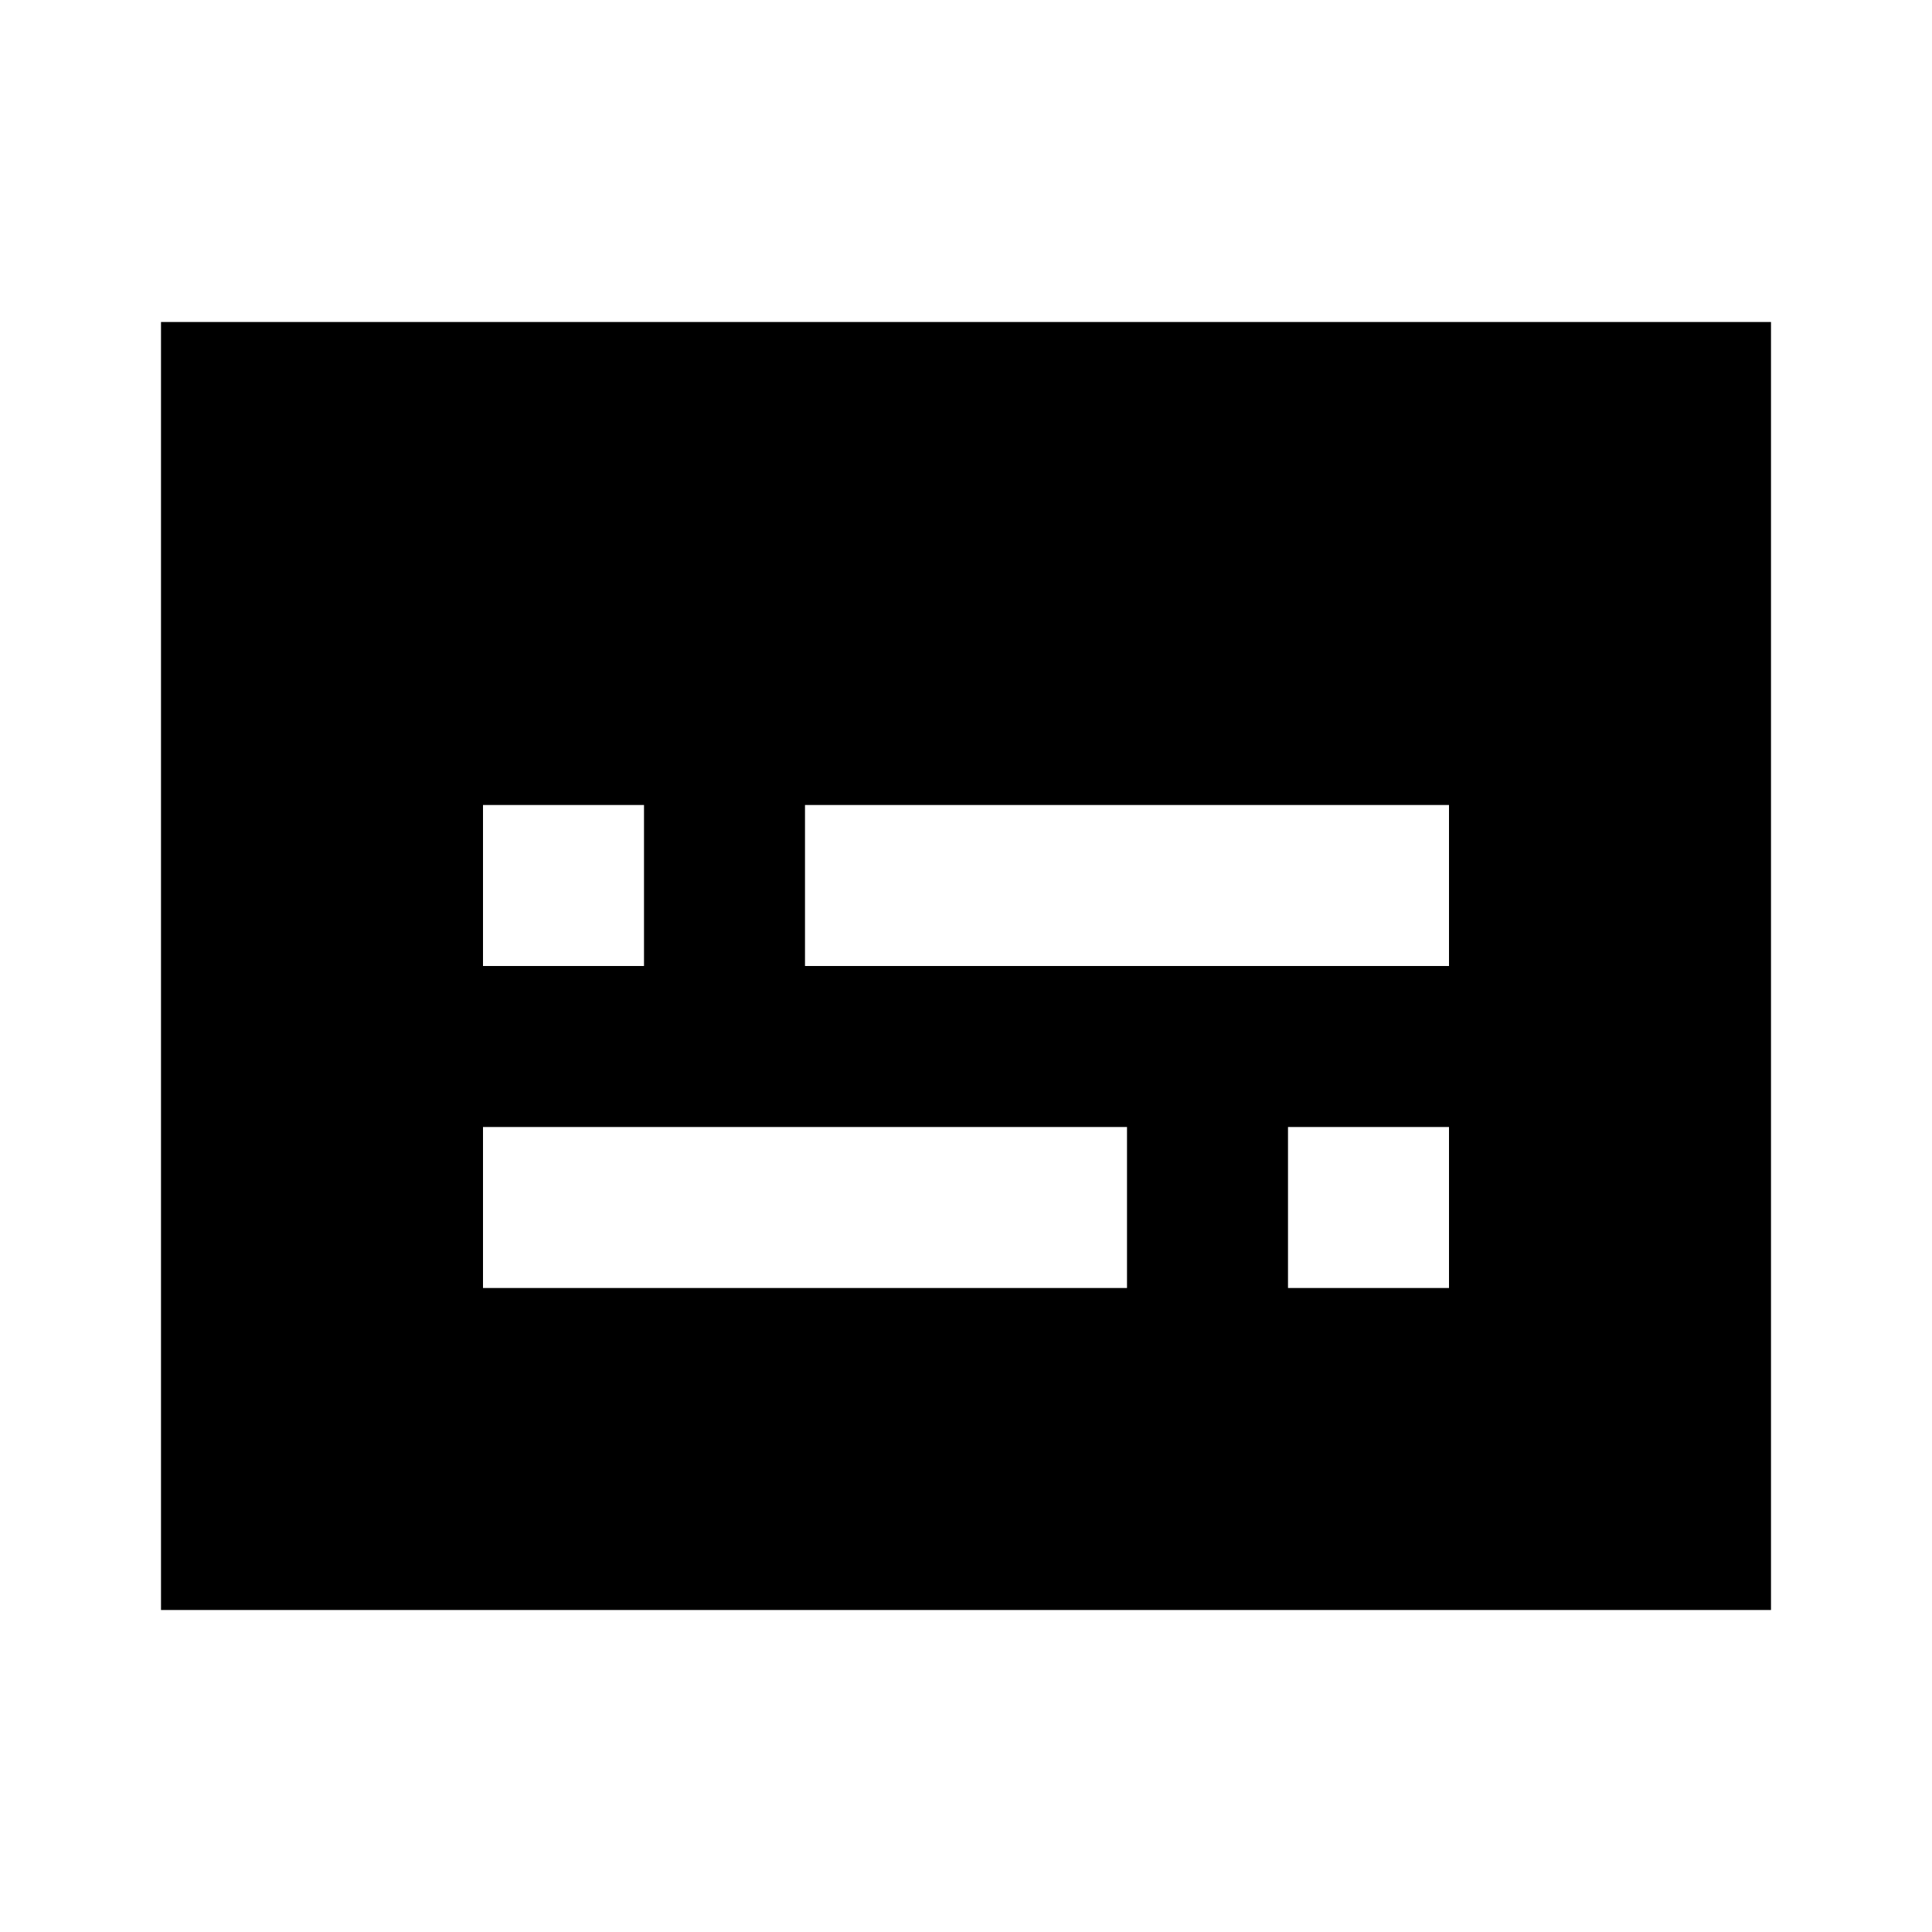 <?xml version="1.0" encoding="utf-8"?>
<!-- Generator: www.svgicons.com -->
<svg xmlns="http://www.w3.org/2000/svg" width="800" height="800" viewBox="0 0 24 24">
<path fill="currentColor" d="M2 20V4h20v16zm4-4h8v-2H6zm10 0h2v-2h-2zM6 12h2v-2H6zm4 0h8v-2h-8z"/>
</svg>